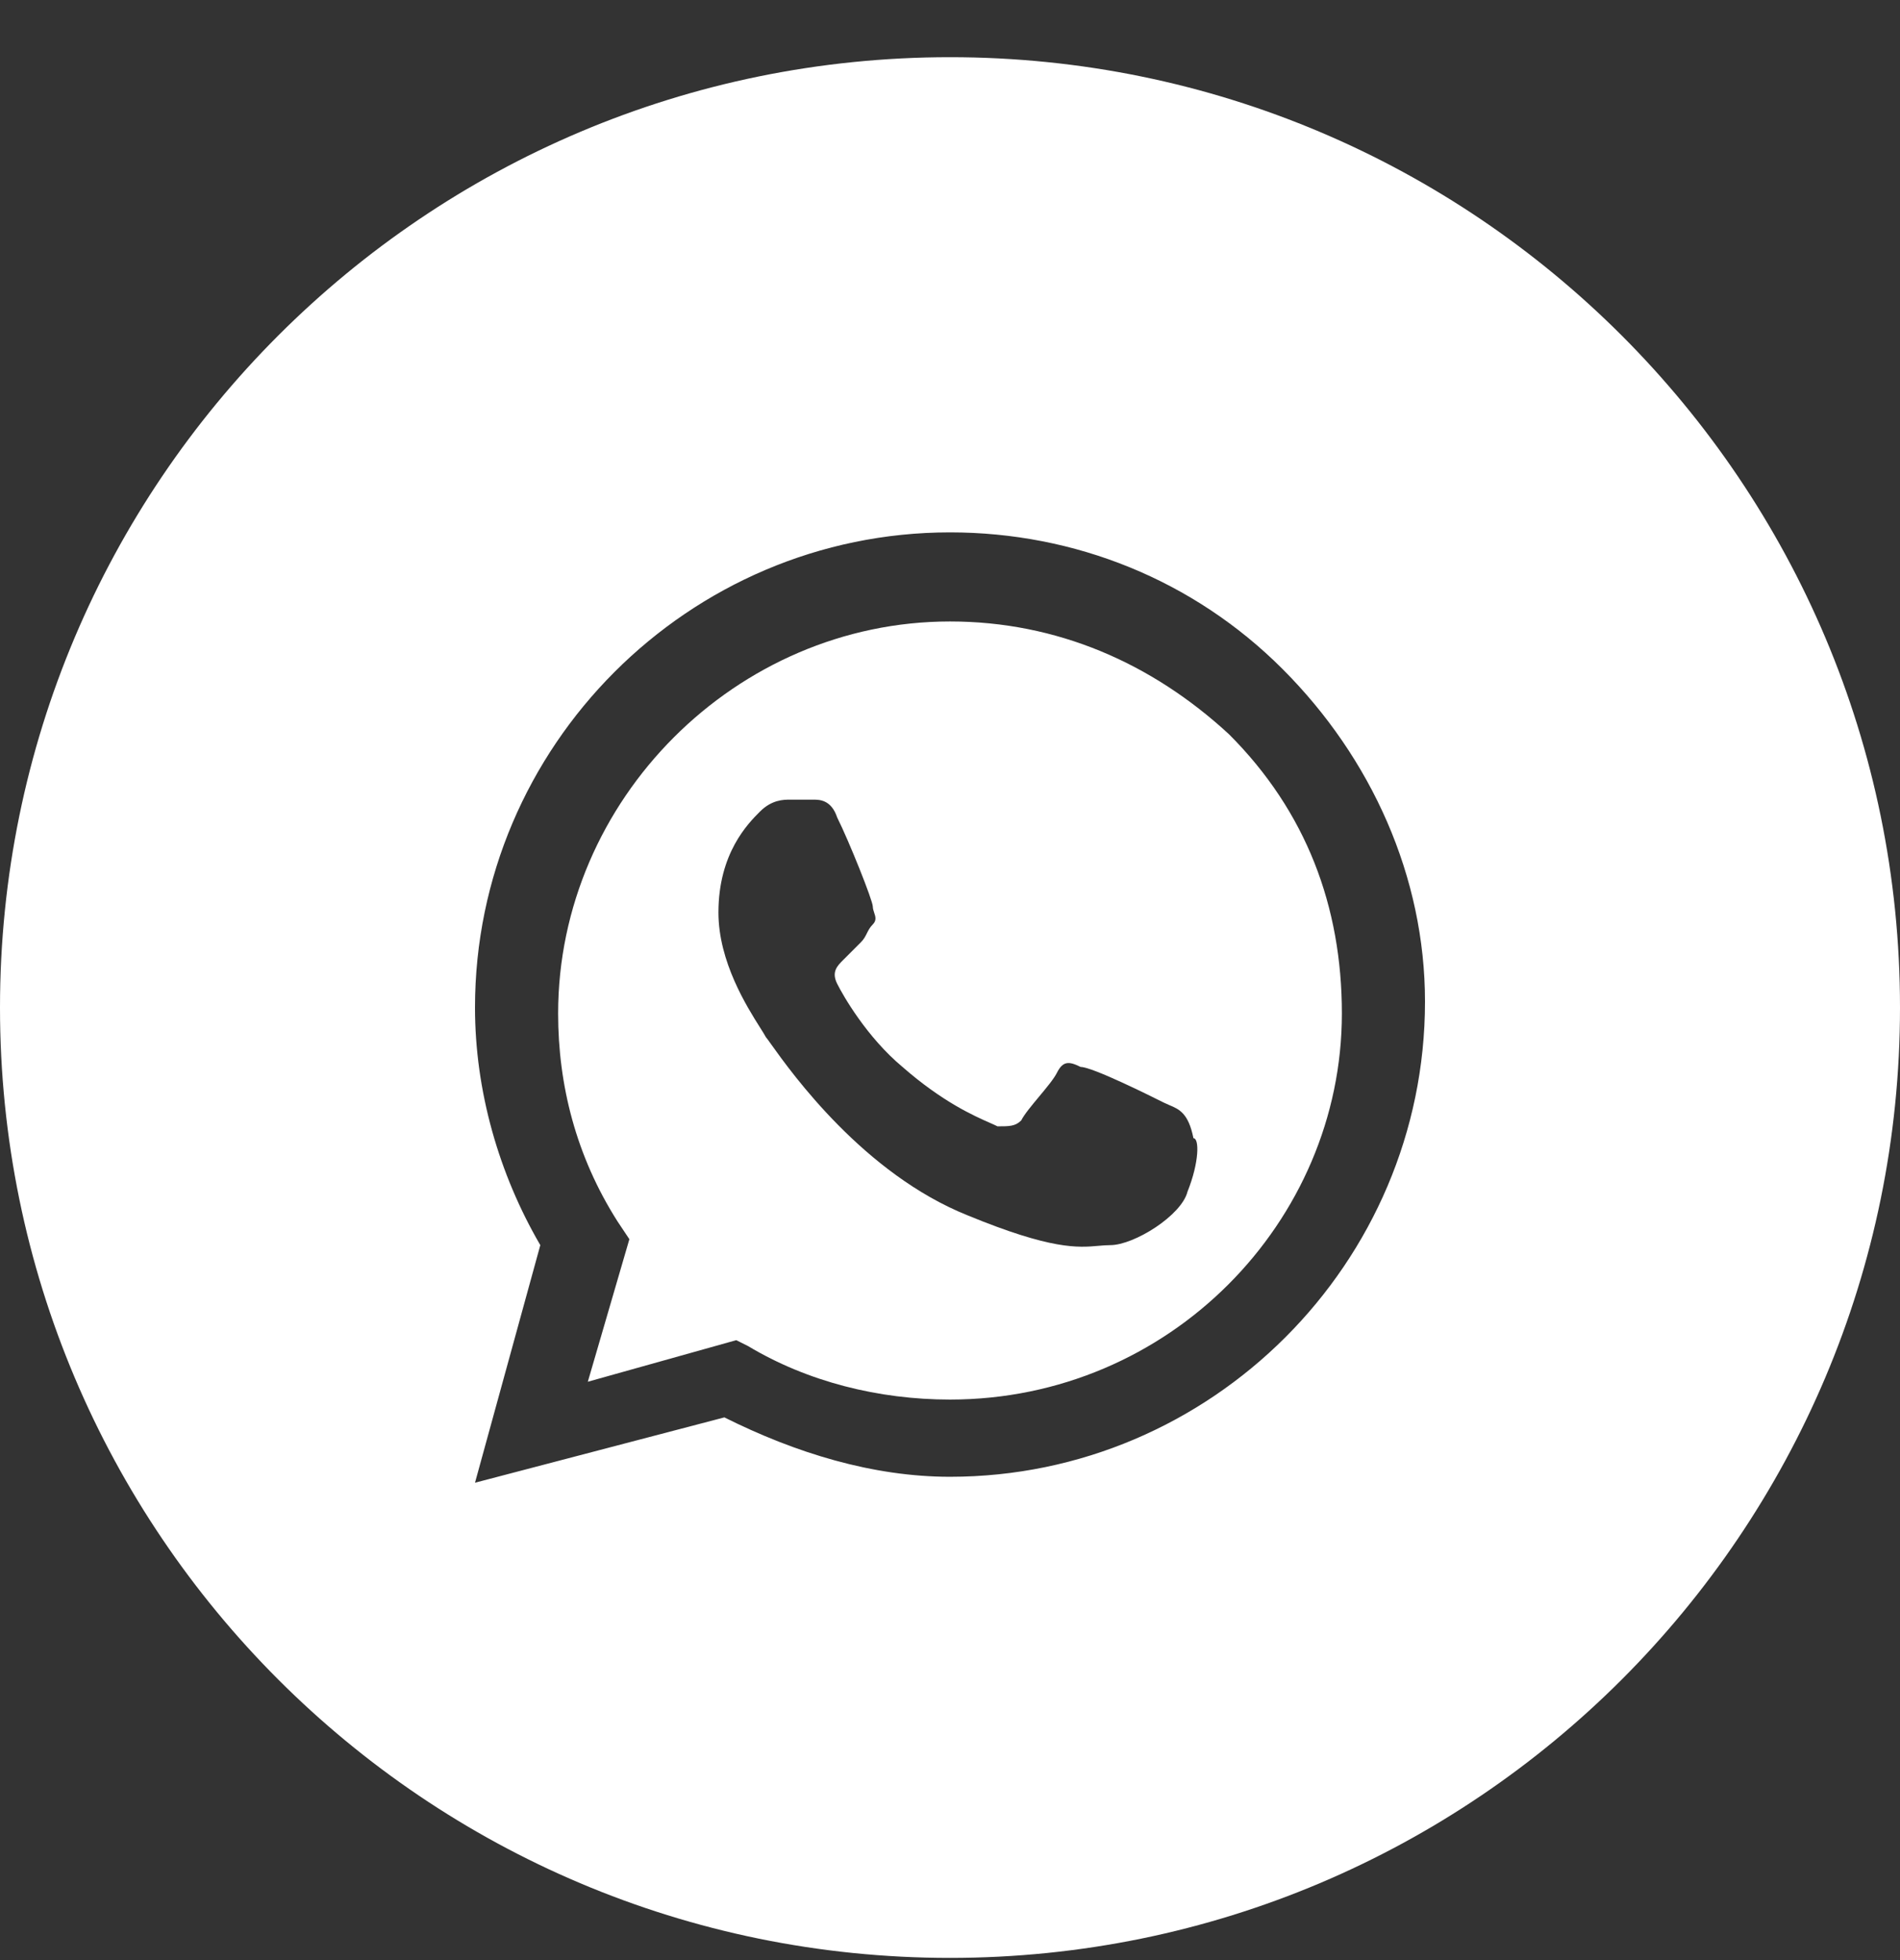 <svg width="32" height="33" viewBox="0 0 32 33" fill="none" xmlns="http://www.w3.org/2000/svg">
<rect x="0" y="0" width="32" height="33" fill="#333333" stroke="none"/>
<path fill-rule="evenodd" clip-rule="evenodd" d="M12.6 22.663C13.6 23.263 14.8 23.563 16 23.563C19.7 23.563 22.6 20.563 22.6 17.063C22.6 15.263 22 13.663 20.7 12.363C19.4 11.163 17.8 10.463 16 10.463C12.4 10.463 9.4 13.463 9.4 17.063C9.4 18.263 9.7 19.463 10.4 20.563L10.6 20.863L9.9 23.263L12.4 22.563L12.6 22.663ZM18.2 17.963C18.4 17.963 19.4 18.463 19.6 18.563C19.631 18.578 19.662 18.592 19.693 18.605C19.86 18.675 20.016 18.741 20.1 19.163C20.2 19.163 20.2 19.563 20 20.063C19.9 20.463 19.1 20.963 18.7 20.963C18.632 20.963 18.567 20.969 18.498 20.975C18.158 21.005 17.712 21.044 16.3 20.463C14.547 19.762 13.332 18.063 12.991 17.586C12.943 17.518 12.912 17.475 12.9 17.463C12.883 17.429 12.848 17.375 12.803 17.303C12.582 16.953 12.1 16.193 12.1 15.363C12.1 14.363 12.6 13.863 12.8 13.663C13 13.463 13.2 13.463 13.3 13.463H13.7C13.8 13.463 14 13.463 14.1 13.763C14.3 14.163 14.7 15.163 14.7 15.263C14.7 15.296 14.711 15.33 14.722 15.363C14.745 15.43 14.767 15.496 14.7 15.563C14.65 15.613 14.625 15.663 14.6 15.713C14.575 15.763 14.55 15.813 14.5 15.863L14.2 16.163C14.1 16.263 14 16.363 14.1 16.563C14.2 16.763 14.6 17.463 15.2 17.963C15.875 18.554 16.408 18.788 16.678 18.907C16.728 18.929 16.769 18.947 16.8 18.963C17 18.963 17.1 18.963 17.2 18.863C17.25 18.763 17.375 18.613 17.5 18.463C17.625 18.313 17.75 18.163 17.8 18.063C17.9 17.863 18 17.863 18.2 17.963Z" fill="white"/>
<path fill-rule="evenodd" clip-rule="evenodd" d="M0 16.963C0 8.126 7.163 0.963 16 0.963C24.837 0.963 32 8.126 32 16.963C32 25.799 24.837 32.963 16 32.963C7.163 32.963 0 25.799 0 16.963ZM16 8.963C18.1 8.963 20.1 9.763 21.6 11.263C23.1 12.763 24 14.763 24 16.863C24 21.263 20.4 24.863 16 24.863C14.7 24.863 13.4 24.463 12.2 23.863L8 24.963L9.1 20.963C8.4 19.763 8 18.363 8 16.963C8 12.563 11.6 8.963 16 8.963Z" fill="white"/>
</svg>
